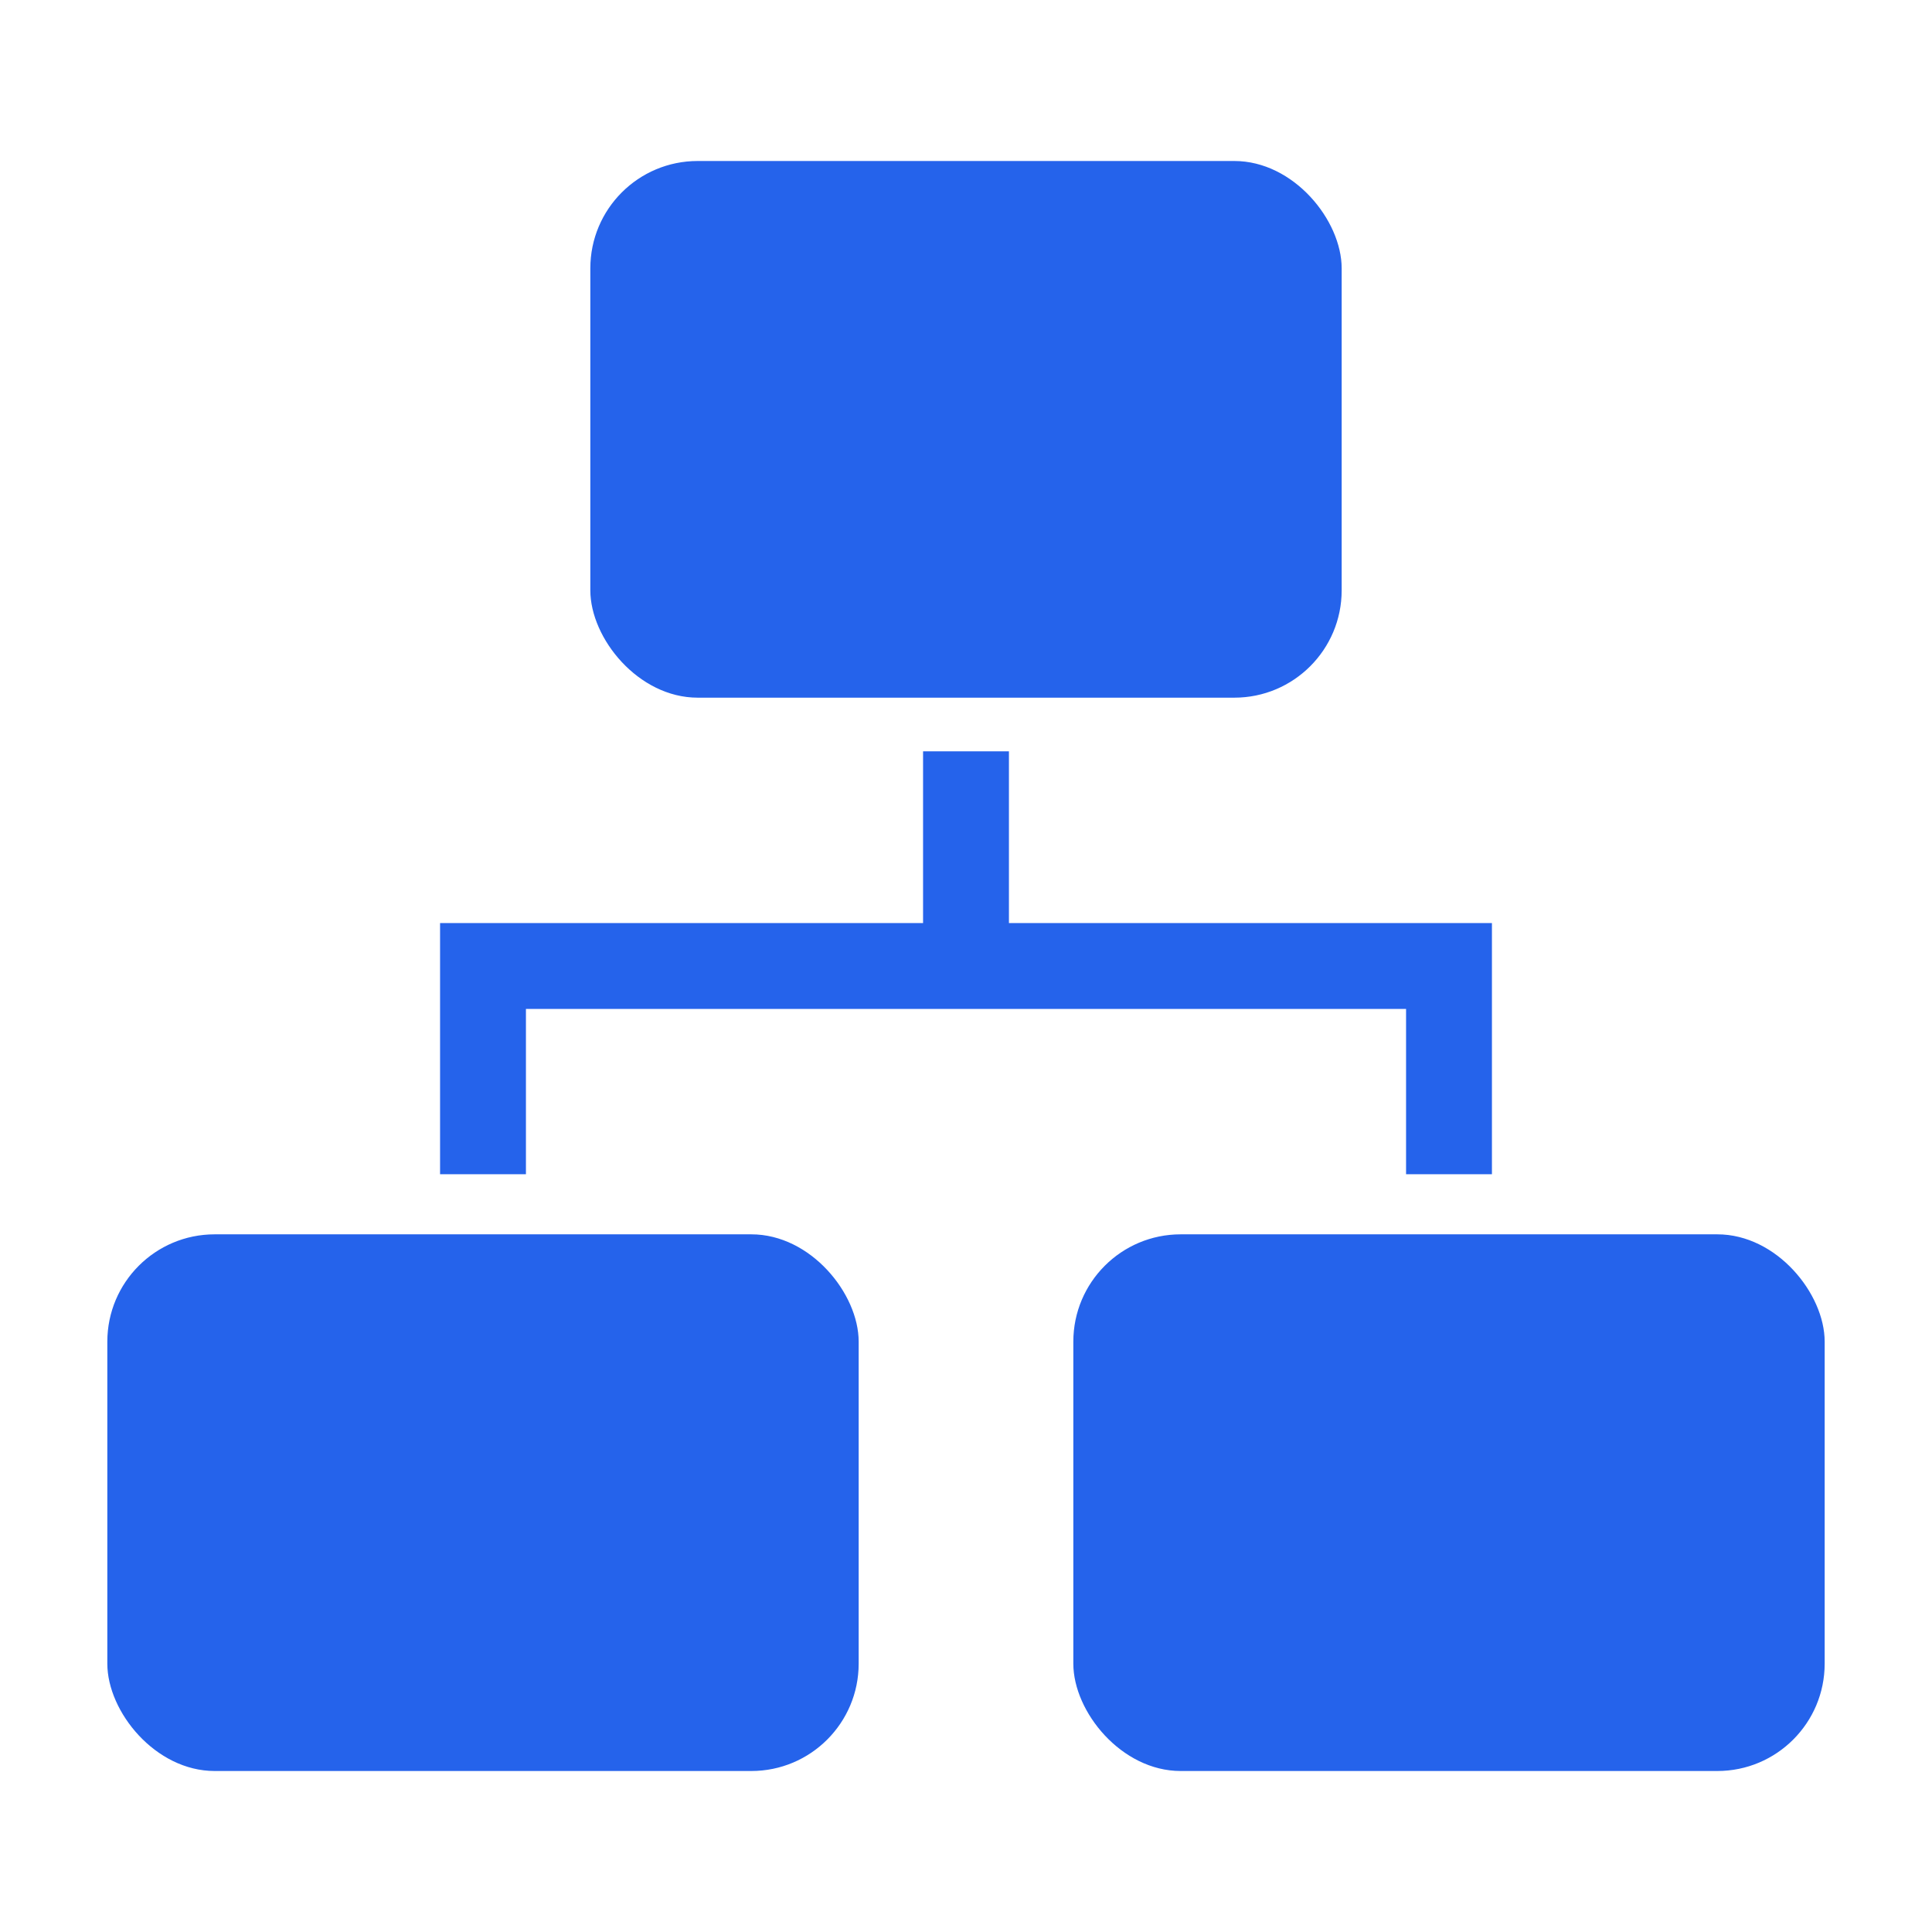 <svg width="64" height="64" viewBox="0 0 36 36" xmlns="http://www.w3.org/2000/svg"><rect x="0" y="0" width="36" height="36" rx="8" fill="none"/><svg xmlns="http://www.w3.org/2000/svg" viewBox="0 0 36 36" fill="#2563eb" x="0" y="0" width="36" height="36"><path fill="#2563eb" d="M9.8 18.8h16.4v3.08h1.6V17.2h-9V14h-1.6v3.2h-9v4.68h1.6V18.8z" class="clr-i-solid clr-i-solid-path-1"/><rect width="14" height="10" x="2" y="23" fill="#2563eb" class="clr-i-solid clr-i-solid-path-2" rx="2" ry="2"/><rect width="14" height="10" x="20" y="23" fill="#2563eb" class="clr-i-solid clr-i-solid-path-3" rx="2" ry="2"/><rect width="14" height="10" x="11" y="3" fill="#2563eb" class="clr-i-solid clr-i-solid-path-4" rx="2" ry="2"/><path fill="none" d="M0 0h36v36H0z"/></svg></svg>